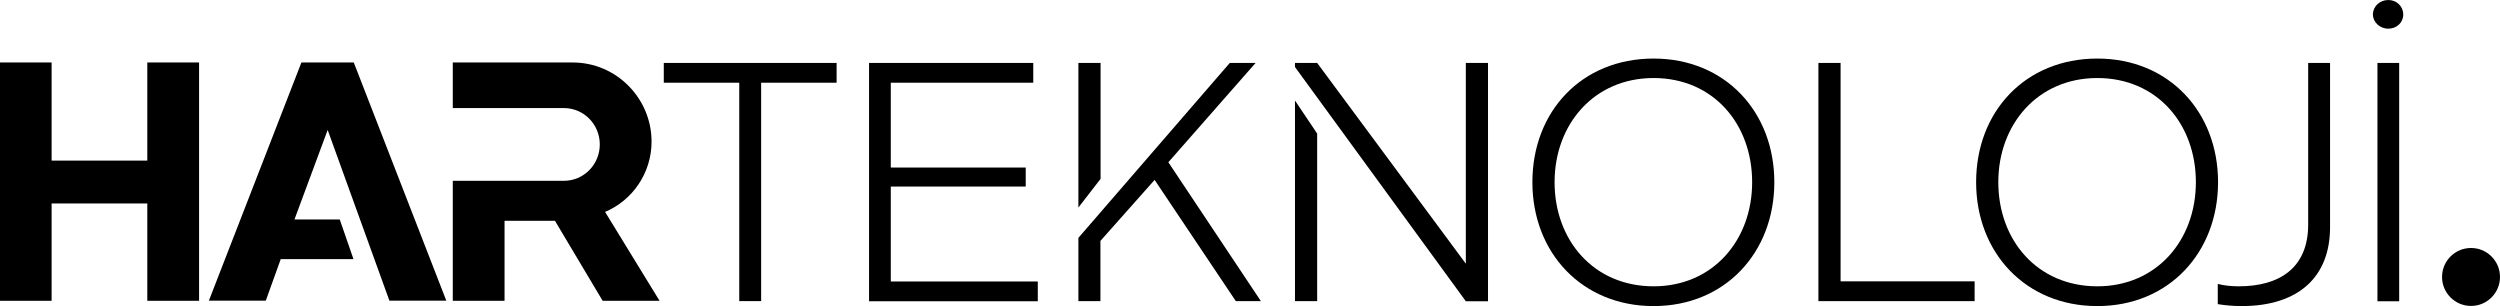 <?xml version="1.0" encoding="UTF-8"?><svg id="katman_2" xmlns="http://www.w3.org/2000/svg" viewBox="0 0 165.64 20.28"><defs><style>.cls-1{fill:#000;stroke-width:0px;}</style></defs><g id="katman_1"><path class="cls-1" d="m0,4.14h3.42v6.5h6.34v-6.5h3.43v15.79h-3.43v-6.45H3.42v6.45H0V4.14Z"/><polygon class="cls-1" points="21.71 8.61 19.51 14.54 22.51 14.54 23.42 17.17 18.6 17.17 17.61 19.92 13.84 19.92 19.97 4.14 23.44 4.14 29.57 19.92 25.8 19.92 21.71 8.61"/><path class="cls-1" d="m30,4.14h7.95c2.89,0,5.22,2.38,5.22,5.24,0,2.11-1.29,3.91-3.08,4.66l3.61,5.89h-3.77l-3.16-5.3h-3.34v5.3h-3.43v-7.95h7.36c1.31,0,2.38-1.07,2.38-2.41s-1.07-2.41-2.38-2.41h-7.36v-3.02Z"/><path class="cls-1" d="m43.98,4.17h11.45v1.31h-5v14.47h-1.45V5.48h-5v-1.31Z"/><path class="cls-1" d="m57.57,4.17h10.89v1.31h-9.44v5.62h8.94v1.26h-8.94v6.29h9.74v1.31h-11.18V4.17Z"/><path class="cls-1" d="m71.45,4.17h1.47v7.68l-1.47,1.9V4.17Zm0,15.79v-4.2l10.03-11.59h1.71l-5.78,6.58,6.13,9.2h-1.66l-5.38-8.03-3.59,4.04v3.99h-1.47Z"/><path class="cls-1" d="m85.8,4.17h1.47l9.85,13.3V4.17h1.47v15.79h-1.47l-11.32-15.52v-.27Zm1.47,4.68v11.1h-1.47V6.66l1.47,2.19Z"/><path class="cls-1" d="m101.53,12.07c0-4.68,3.26-8.19,8.03-8.19,4.74,0,8,3.53,8,8.19s-3.26,8.21-8,8.21-8.03-3.53-8.03-8.21Zm1.47,0c0,3.85,2.59,6.9,6.56,6.9,3.93,0,6.53-3.05,6.53-6.9s-2.57-6.9-6.53-6.9-6.56,3.08-6.56,6.9Z"/><path class="cls-1" d="m120.48,4.17h1.47v14.47h8.88v1.31h-10.35V4.17Z"/><path class="cls-1" d="m130.93,12.07c0-4.68,3.26-8.19,8.03-8.19,4.74,0,8,3.53,8,8.19s-3.26,8.21-8,8.21-8.03-3.53-8.03-8.21Zm1.47,0c0,3.85,2.59,6.9,6.56,6.9,3.93,0,6.53-3.05,6.53-6.9s-2.57-6.9-6.53-6.9-6.56,3.08-6.56,6.9Z"/><path class="cls-1" d="m152.93,14.88V4.17h1.45v10.89c0,3.26-2.06,5.22-5.86,5.22-.53,0-1.12-.05-1.58-.13v-1.34c.4.11.91.16,1.39.16,2.68,0,4.6-1.2,4.6-4.09h0Z"/><path class="cls-1" d="m158.24,0c.56,0,.99.43.99.96s-.43.94-.99.94-1.02-.43-1.02-.94c0-.53.45-.96,1.02-.96Zm-.72,4.17h1.44v15.79h-1.44V4.17Z"/><path class="cls-1" d="m165.64,18.35c0,1.06-.86,1.92-1.92,1.92s-1.92-.86-1.92-1.92.86-1.92,1.92-1.92,1.92.86,1.92,1.92"/></g></svg>